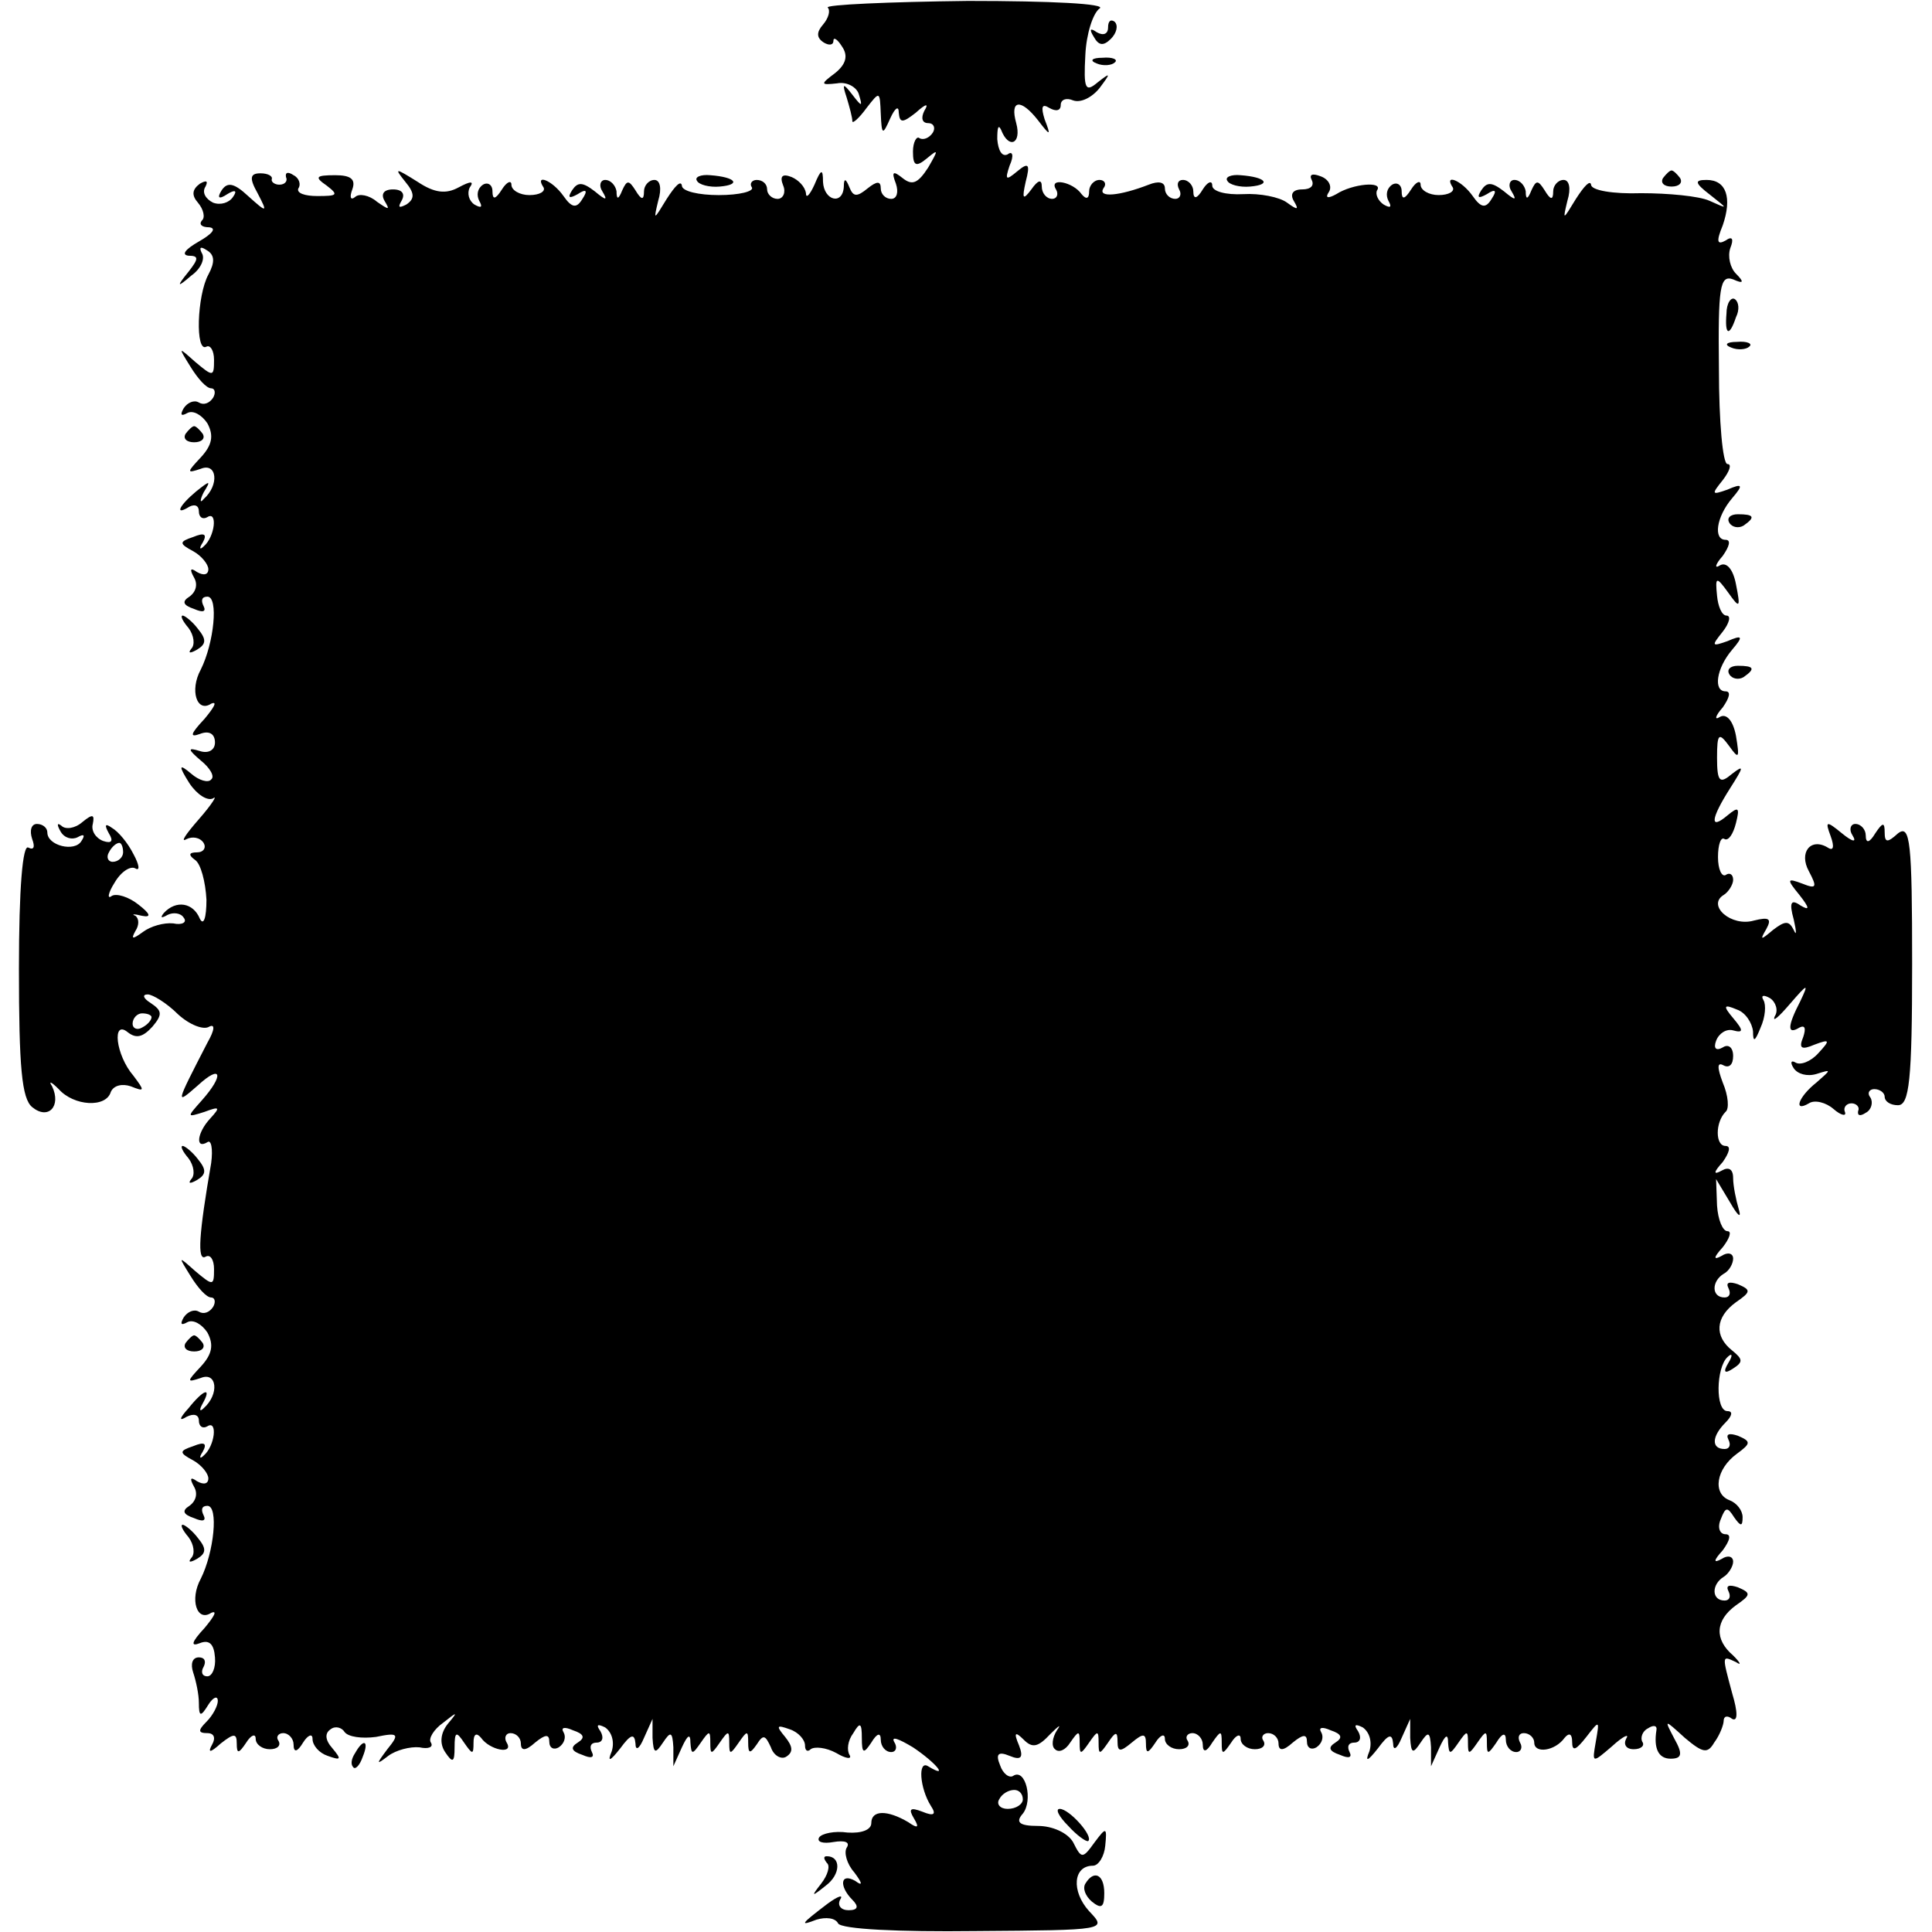 <?xml version="1.0" standalone="no"?>
<!DOCTYPE svg PUBLIC "-//W3C//DTD SVG 20010904//EN"
 "http://www.w3.org/TR/2001/REC-SVG-20010904/DTD/svg10.dtd">
<svg version="1.0" xmlns="http://www.w3.org/2000/svg"
 width="204pt" height="204pt" viewBox="0 0 204 204"
 preserveAspectRatio="xMidYMid meet">
<g transform="translate(0,204) scale(0.1,-0.1)"
fill="#000000" stroke="none">
<path d="M874 2032 c3 -3 1 -11 -5 -18 -7 -8 -7 -14 1 -19 5 -3 10 -3 10 2 0
4 4 2 9 -6 7 -10 4 -19 -7 -28 -16 -12 -16 -13 2 -11 10 2 21 -4 23 -12 4 -13
3 -13 -7 0 -10 13 -11 12 -6 -3 3 -10 6 -21 6 -25 0 -3 7 3 15 14 14 18 14 18
15 -6 1 -23 2 -23 10 -5 5 11 9 14 9 6 1 -11 4 -11 18 0 11 10 14 10 9 2 -4
-8 -2 -13 4 -13 6 0 8 -5 5 -10 -4 -6 -10 -8 -14 -6 -3 3 -7 -4 -7 -14 0 -15
3 -17 15 -7 12 10 12 9 1 -10 -11 -17 -17 -19 -27 -11 -10 8 -12 7 -7 -6 3 -9
1 -16 -5 -16 -6 0 -11 5 -11 11 0 8 -4 8 -14 0 -11 -9 -15 -9 -19 1 -4 10 -6
10 -6 1 -1 -20 -21 -15 -22 5 0 14 -2 14 -9 -3 -5 -11 -9 -15 -9 -9 -1 7 -8
14 -15 17 -10 4 -13 1 -9 -9 3 -7 0 -14 -6 -14 -6 0 -11 5 -11 10 0 6 -5 10
-11 10 -5 0 -8 -4 -5 -8 2 -4 -13 -8 -35 -8 -21 0 -39 4 -39 10 -1 6 -7 0 -16
-14 -14 -23 -14 -23 -9 -2 4 13 2 22 -4 22 -6 0 -11 -6 -11 -12 0 -10 -3 -9
-9 1 -7 11 -9 11 -14 0 -4 -10 -6 -10 -6 -1 -1 6 -6 12 -12 12 -5 0 -7 -6 -3
-12 6 -10 4 -10 -8 0 -13 10 -18 10 -24 1 -5 -8 -3 -9 6 -4 9 6 11 4 5 -5 -6
-10 -11 -10 -20 3 -12 17 -31 24 -21 9 2 -4 -4 -8 -15 -8 -10 0 -19 5 -19 11
0 5 -5 3 -10 -5 -7 -11 -10 -11 -10 -2 0 7 -5 10 -10 7 -6 -4 -7 -11 -4 -17 4
-7 2 -8 -5 -4 -6 4 -8 12 -5 18 5 7 1 7 -12 0 -13 -7 -25 -6 -43 6 -24 15 -25
15 -13 0 10 -12 10 -18 1 -24 -8 -4 -9 -3 -5 4 4 7 1 12 -9 12 -10 0 -13 -5
-9 -12 6 -10 5 -10 -8 -1 -8 7 -19 9 -23 5 -5 -4 -6 0 -3 8 4 11 -2 15 -18 15
-21 0 -22 -2 -9 -11 13 -10 11 -11 -10 -11 -13 0 -22 3 -20 8 3 4 1 11 -5 14
-6 4 -9 3 -8 -2 2 -4 -1 -8 -7 -8 -5 0 -9 3 -8 6 1 3 -4 6 -12 6 -11 0 -12 -5
-3 -21 11 -21 10 -21 -10 -3 -15 14 -22 15 -28 6 -5 -8 -3 -10 6 -4 8 5 11 4
6 -3 -4 -6 -13 -9 -21 -6 -8 4 -12 11 -8 17 3 6 1 7 -6 3 -8 -6 -9 -12 -2 -20
6 -7 8 -16 4 -19 -3 -4 0 -7 8 -7 8 -1 3 -7 -11 -15 -14 -8 -19 -14 -11 -15
11 0 11 -3 0 -17 -13 -16 -12 -17 3 -4 10 7 15 18 11 24 -3 6 -1 7 5 3 9 -5 9
-13 2 -26 -12 -22 -14 -83 -2 -76 4 2 8 -4 8 -14 0 -18 -1 -18 -20 -2 -18 16
-18 16 -5 -5 8 -13 17 -23 22 -23 4 0 5 -5 2 -10 -4 -6 -10 -8 -15 -5 -5 3
-12 0 -16 -6 -4 -7 -3 -9 4 -5 6 3 15 -2 21 -11 7 -13 5 -23 -7 -36 -15 -16
-15 -17 0 -12 17 7 20 -17 3 -32 -4 -5 -4 -1 0 7 8 13 7 13 -8 1 -18 -15 -23
-26 -7 -16 6 3 10 1 10 -5 0 -6 4 -9 9 -6 11 7 8 -21 -4 -31 -4 -4 -5 -2 -1 4
5 9 2 11 -10 6 -15 -5 -15 -7 0 -15 9 -5 16 -14 16 -19 0 -6 -5 -7 -12 -3 -7
5 -8 3 -3 -6 4 -7 2 -15 -5 -20 -8 -5 -7 -9 5 -13 9 -4 13 -3 10 3 -3 6 -2 10
4 10 12 0 7 -49 -7 -77 -12 -22 -4 -46 11 -36 7 3 3 -4 -7 -16 -15 -16 -16
-20 -5 -16 10 4 16 0 16 -9 0 -8 -7 -12 -16 -9 -13 4 -13 2 1 -10 10 -8 15
-17 11 -20 -3 -4 -13 -1 -21 6 -13 11 -14 9 -2 -10 8 -12 19 -19 25 -16 5 4
-1 -6 -15 -22 -14 -16 -20 -25 -13 -21 6 3 14 2 18 -4 3 -5 0 -10 -7 -10 -9 0
-9 -3 -2 -8 6 -4 11 -23 12 -42 0 -19 -3 -28 -7 -20 -7 17 -25 20 -38 6 -4 -5
-3 -6 4 -2 6 3 14 2 17 -3 4 -5 -2 -8 -11 -6 -10 1 -24 -3 -32 -9 -11 -8 -13
-8 -8 1 4 6 4 13 0 16 -5 2 -1 2 7 0 10 -2 9 2 -4 12 -10 8 -23 12 -28 9 -5
-4 -4 3 3 14 7 12 17 18 22 15 5 -3 4 4 -2 15 -6 12 -16 24 -23 28 -7 5 -8 3
-3 -6 5 -8 3 -11 -6 -8 -8 3 -13 11 -11 18 2 10 0 11 -11 2 -8 -7 -18 -8 -22
-4 -5 4 -5 1 -1 -6 4 -7 12 -9 18 -6 7 4 8 2 4 -4 -7 -12 -36 -5 -36 9 0 5 -5
9 -11 9 -6 0 -8 -7 -5 -16 3 -8 2 -12 -4 -9 -6 4 -10 -42 -10 -128 0 -104 3
-137 14 -146 17 -14 31 1 21 22 -4 6 -1 5 7 -3 16 -18 50 -20 55 -3 3 7 12 9
21 6 15 -6 15 -5 3 11 -19 22 -23 60 -6 46 9 -7 16 -5 26 6 11 13 10 17 -2 25
-8 5 -9 9 -3 9 5 0 20 -9 32 -21 12 -11 27 -17 33 -13 6 3 6 -3 -2 -17 -34
-66 -34 -66 -10 -45 25 23 28 11 4 -16 -16 -18 -16 -18 3 -12 16 6 17 5 6 -7
-14 -15 -16 -33 -3 -25 4 3 6 -7 4 -22 -13 -75 -15 -104 -6 -99 5 3 9 -3 9
-13 0 -18 -1 -18 -20 -2 -18 16 -18 16 -5 -5 8 -13 17 -23 22 -23 4 0 5 -5 2
-10 -4 -6 -10 -8 -15 -5 -5 3 -12 0 -16 -6 -4 -7 -3 -9 4 -5 6 3 15 -2 21 -11
7 -13 5 -23 -7 -36 -15 -16 -15 -17 0 -12 17 7 20 -17 3 -32 -4 -4 -5 -2 -1 5
10 18 1 15 -15 -5 -10 -11 -10 -14 -2 -9 8 4 13 2 13 -4 0 -6 4 -9 9 -6 11 7
8 -21 -4 -31 -4 -4 -5 -2 -1 4 5 9 2 11 -10 6 -15 -5 -15 -7 0 -15 9 -5 16
-14 16 -19 0 -6 -5 -7 -12 -3 -7 5 -8 3 -3 -6 4 -7 2 -15 -5 -20 -8 -5 -7 -9
5 -13 9 -4 13 -3 10 3 -3 6 -2 10 4 10 12 0 7 -49 -7 -77 -12 -22 -4 -46 11
-36 7 3 3 -4 -7 -16 -14 -15 -15 -20 -5 -16 10 4 15 -1 16 -15 1 -11 -3 -20
-8 -20 -6 0 -7 5 -4 10 3 6 1 10 -5 10 -7 0 -9 -7 -6 -16 3 -9 6 -23 6 -32 0
-15 2 -15 10 -2 5 8 10 10 10 4 0 -5 -5 -15 -12 -22 -9 -9 -9 -12 1 -12 7 0 9
-5 5 -12 -5 -9 -2 -9 9 1 14 11 17 11 17 0 0 -11 2 -11 10 1 5 8 10 10 10 4 0
-6 7 -11 15 -11 8 0 12 4 9 9 -3 4 0 8 5 8 6 0 11 -6 11 -12 0 -9 4 -8 10 2 5
8 10 10 10 4 0 -7 7 -15 16 -18 14 -5 15 -4 5 8 -8 9 -8 16 -2 20 5 4 12 2 15
-3 4 -5 18 -7 33 -5 24 5 25 3 12 -13 -12 -16 -12 -17 1 -7 8 6 23 10 33 9 9
-2 15 0 12 5 -3 4 3 14 13 21 15 12 16 12 5 -1 -8 -10 -9 -21 -3 -30 8 -12 10
-11 10 5 0 17 2 17 10 5 9 -13 10 -13 10 0 0 9 3 11 8 5 9 -13 35 -18 27 -5
-3 5 -1 10 4 10 6 0 11 -5 11 -11 0 -8 5 -8 15 1 11 9 15 9 15 1 0 -7 5 -9 10
-6 6 4 8 11 5 16 -3 5 1 6 10 2 12 -4 13 -8 5 -13 -8 -5 -7 -9 5 -13 9 -4 13
-3 10 3 -3 6 -1 10 5 10 6 0 8 5 4 12 -5 7 -3 8 5 4 7 -5 10 -15 7 -25 -5 -12
-2 -11 9 3 11 15 15 16 16 5 0 -8 4 -6 9 6 l9 20 0 -20 c1 -17 3 -17 11 -5 8
12 10 12 11 -5 l0 -20 9 20 c6 13 9 15 9 5 1 -13 2 -13 11 0 9 13 10 13 10 0
0 -13 1 -13 10 0 9 13 10 13 10 0 0 -13 1 -13 10 0 9 13 10 13 10 0 0 -12 2
-12 9 -2 7 11 9 10 15 -3 3 -9 11 -13 16 -10 8 5 7 11 -1 21 -10 12 -9 13 5 8
9 -3 16 -11 16 -17 0 -6 3 -7 6 -4 4 3 16 2 27 -4 10 -6 17 -7 14 -2 -3 5 -2
15 4 23 7 12 9 11 9 -5 0 -17 2 -17 10 -5 6 10 10 11 10 3 0 -7 5 -13 11 -13
5 0 7 5 3 11 -3 6 5 3 20 -6 24 -16 39 -34 16 -20 -11 7 -9 -23 3 -42 6 -9 3
-11 -9 -6 -13 5 -15 3 -9 -7 6 -10 4 -11 -6 -4 -22 13 -39 13 -39 -1 0 -7 -10
-11 -25 -10 -14 2 -27 -1 -30 -5 -3 -5 4 -7 15 -5 12 2 18 0 14 -6 -3 -5 0
-17 8 -26 9 -12 9 -15 1 -9 -16 9 -17 -6 -3 -20 7 -7 6 -11 -4 -11 -8 0 -12 5
-9 11 4 6 -2 4 -13 -4 -29 -22 -30 -24 -12 -17 10 3 20 2 23 -4 4 -6 63 -9
145 -8 139 1 139 1 120 21 -19 21 -17 48 4 48 6 0 12 10 13 21 2 20 1 20 -11
4 -13 -18 -14 -18 -23 0 -6 10 -22 17 -37 17 -20 0 -24 4 -16 13 11 14 3 48
-10 40 -4 -3 -11 2 -14 11 -5 12 -2 15 10 10 12 -5 15 -2 10 11 -6 14 -4 15 5
6 9 -9 15 -8 28 6 9 9 12 11 7 4 -5 -8 -6 -17 -2 -20 4 -4 11 -1 16 7 9 13 10
13 10 0 0 -13 1 -13 10 0 9 13 10 13 10 0 0 -13 1 -13 10 0 8 12 10 12 10 1 0
-11 3 -11 15 -1 12 10 15 10 15 -1 0 -11 2 -11 10 1 5 8 10 10 10 4 0 -6 7
-11 15 -11 8 0 12 4 9 9 -3 4 0 8 5 8 6 0 11 -6 11 -12 0 -9 4 -8 10 2 9 13
10 13 10 0 0 -13 1 -13 10 0 5 8 10 10 10 4 0 -6 7 -11 15 -11 8 0 12 4 9 9
-3 4 0 8 5 8 6 0 11 -5 11 -11 0 -8 5 -8 15 1 11 9 15 9 15 1 0 -7 5 -9 10 -6
6 4 8 11 5 16 -3 5 1 6 10 2 12 -4 13 -8 5 -13 -8 -5 -7 -9 5 -13 9 -4 13 -3
10 3 -3 6 -1 10 5 10 6 0 8 5 4 12 -5 7 -3 8 5 4 7 -5 10 -15 7 -25 -5 -12 -2
-11 9 3 11 15 15 16 16 5 0 -8 4 -6 9 6 l9 20 0 -20 c1 -17 3 -17 11 -5 8 12
10 12 11 -5 l0 -20 9 20 c6 13 9 15 9 5 1 -13 2 -13 11 0 9 13 10 13 10 0 0
-13 1 -13 10 0 9 13 10 13 10 0 0 -13 1 -13 10 0 6 10 10 11 10 3 0 -7 5 -13
11 -13 5 0 7 5 4 10 -3 6 -1 10 4 10 6 0 11 -5 11 -10 0 -12 22 -9 32 5 5 6 8
4 8 -4 0 -11 4 -9 15 5 14 18 14 18 10 -5 -4 -23 -4 -23 17 -5 12 11 19 14 15
8 -3 -6 0 -11 8 -11 8 0 12 4 9 8 -2 4 0 11 6 14 6 4 10 3 9 -2 -3 -19 2 -30
15 -30 12 0 13 5 4 21 -11 21 -11 21 11 1 19 -16 24 -17 31 -5 6 8 10 19 10
23 0 5 4 6 9 2 6 -3 6 7 0 27 -11 41 -11 40 4 33 6 -4 5 -1 -3 7 -20 17 -19
37 3 53 16 11 16 13 2 19 -9 3 -13 2 -10 -4 3 -6 1 -10 -4 -10 -14 0 -14 17
-1 25 5 3 10 11 10 16 0 6 -6 7 -12 3 -9 -5 -9 -2 1 9 8 11 9 17 3 17 -6 0 -9
7 -5 16 5 13 7 13 14 2 7 -10 9 -10 9 0 0 7 -6 15 -14 18 -18 7 -14 33 8 49
15 11 15 13 1 19 -9 3 -13 2 -10 -4 3 -6 1 -10 -4 -10 -14 0 -14 13 1 28 7 7
8 12 2 12 -13 0 -12 46 0 57 5 5 6 2 1 -6 -6 -10 -4 -12 5 -6 11 7 10 10 -1
19 -19 15 -18 35 4 51 16 11 16 13 2 19 -9 3 -13 2 -10 -4 3 -6 1 -10 -4 -10
-14 0 -14 17 -1 25 6 3 10 11 10 16 0 6 -6 7 -12 3 -9 -5 -9 -2 1 9 7 9 10 17
5 17 -5 0 -10 12 -11 27 l-1 28 15 -25 c8 -14 12 -17 9 -7 -3 10 -6 25 -6 33
0 10 -5 12 -12 8 -9 -5 -9 -2 1 9 7 10 9 17 3 17 -11 0 -11 25 0 36 4 3 3 17
-3 31 -6 16 -6 22 1 18 6 -3 10 1 10 10 0 9 -5 13 -11 9 -7 -4 -10 -1 -7 7 3
8 11 13 18 11 11 -3 11 0 0 13 -11 13 -10 15 4 9 9 -3 16 -14 17 -23 0 -12 2
-11 8 4 5 11 6 24 3 29 -3 5 0 6 7 2 6 -4 9 -13 5 -19 -3 -7 4 -1 16 13 19 22
20 22 11 3 -14 -27 -14 -36 -1 -28 6 3 7 -1 4 -10 -5 -12 -2 -14 12 -8 16 6
17 5 4 -9 -8 -9 -19 -13 -24 -10 -5 3 -6 0 -2 -6 4 -6 14 -9 24 -6 16 5 16 5
0 -9 -19 -15 -25 -32 -8 -22 6 4 18 1 26 -6 8 -7 14 -8 12 -3 -2 5 2 9 7 9 5
0 9 -4 7 -8 -1 -5 2 -6 8 -2 6 3 8 11 5 16 -4 5 -1 9 4 9 6 0 11 -4 11 -8 0
-5 6 -9 14 -9 12 0 15 26 15 149 0 129 -2 148 -15 138 -11 -10 -14 -10 -14 1
0 11 -2 11 -10 -1 -6 -10 -10 -11 -10 -2 0 6 -5 12 -11 12 -5 0 -7 -6 -3 -12
5 -8 0 -7 -11 2 -17 14 -18 13 -12 -3 4 -11 3 -16 -3 -12 -18 11 -31 -5 -20
-25 9 -17 8 -19 -7 -13 -16 6 -17 5 -3 -12 11 -14 11 -17 1 -11 -10 7 -12 3
-7 -15 3 -13 3 -18 0 -11 -5 10 -9 10 -22 0 -13 -11 -14 -11 -7 1 6 11 3 13
-13 9 -24 -7 -50 16 -32 27 5 3 10 11 10 16 0 6 -4 8 -8 5 -4 -2 -8 6 -8 19 0
13 3 22 7 19 4 -2 9 5 12 17 4 16 3 18 -9 8 -19 -16 -18 -4 3 29 14 22 15 25
2 15 -13 -11 -16 -9 -16 17 0 26 2 27 13 12 10 -14 11 -13 7 11 -3 16 -10 24
-17 20 -6 -4 -5 1 3 10 7 10 9 17 3 17 -13 0 -10 24 7 44 12 14 11 16 -5 9
-17 -6 -17 -5 -5 10 7 9 9 17 4 17 -5 0 -9 10 -10 21 -2 20 -1 21 12 3 12 -17
13 -16 8 9 -3 16 -10 24 -17 20 -6 -4 -5 1 3 10 7 10 9 17 3 17 -13 0 -10 24
7 44 12 14 11 16 -5 9 -17 -6 -17 -5 -5 10 7 9 10 17 5 17 -5 0 -9 45 -9 100
-1 87 1 100 15 95 11 -5 12 -3 3 6 -6 6 -9 18 -6 27 4 10 2 13 -5 8 -9 -5 -10
-1 -3 16 10 29 4 48 -17 48 -13 0 -13 -3 4 -16 19 -15 19 -15 -1 -6 -11 5 -44
8 -72 8 -30 -1 -53 3 -53 9 -1 5 -7 -1 -16 -15 -14 -23 -14 -23 -9 -2 4 13 2
22 -4 22 -6 0 -11 -6 -11 -12 0 -10 -3 -9 -9 1 -7 11 -9 11 -14 0 -4 -10 -6
-10 -6 -1 -1 6 -6 12 -12 12 -5 0 -7 -6 -3 -12 6 -10 4 -10 -8 0 -13 10 -18
10 -24 1 -5 -8 -3 -9 6 -4 9 6 11 4 5 -5 -6 -10 -11 -10 -20 3 -12 17 -31 24
-21 9 2 -4 -4 -8 -15 -8 -10 0 -19 5 -19 11 0 5 -5 3 -10 -5 -7 -11 -10 -11
-10 -2 0 7 -5 10 -10 7 -6 -4 -7 -11 -4 -17 4 -7 2 -8 -5 -4 -6 4 -9 11 -7 15
7 10 -26 7 -43 -4 -9 -5 -12 -4 -8 2 4 6 0 14 -9 17 -8 3 -12 2 -9 -4 3 -6 -1
-10 -10 -10 -10 0 -13 -5 -9 -12 6 -10 4 -10 -7 -2 -8 6 -29 10 -46 9 -19 -1
-33 3 -33 9 0 6 -5 4 -10 -4 -6 -10 -10 -11 -10 -2 0 6 -5 12 -11 12 -5 0 -7
-4 -4 -10 3 -5 1 -10 -4 -10 -6 0 -11 5 -11 11 0 7 -7 8 -17 4 -31 -12 -54
-14 -48 -4 4 5 1 9 -4 9 -6 0 -11 -6 -11 -12 0 -8 -3 -9 -8 -3 -9 13 -35 18
-27 5 3 -5 1 -10 -4 -10 -6 0 -11 6 -11 13 0 8 -4 7 -11 -3 -9 -12 -10 -10 -6
8 5 19 3 21 -9 11 -12 -10 -13 -9 -8 6 5 11 3 16 -2 12 -6 -3 -10 4 -11 16 0
12 1 16 4 10 8 -21 22 -15 16 7 -7 25 5 26 23 3 13 -17 14 -17 7 1 -4 13 -3
17 5 12 7 -4 12 -3 12 3 0 6 6 8 13 5 8 -3 20 3 28 13 12 16 12 17 -2 6 -13
-11 -15 -7 -13 29 1 22 8 44 15 49 8 5 -51 8 -139 8 -84 -1 -151 -4 -148 -7z
m-744 -892 c0 -5 -5 -10 -11 -10 -5 0 -7 5 -4 10 3 6 8 10 11 10 2 0 4 -4 4
-10z m30 -174 c0 -3 -4 -8 -10 -11 -5 -3 -10 -1 -10 4 0 6 5 11 10 11 6 0 10
-2 10 -4z m920 -826 c0 -5 -7 -10 -16 -10 -8 0 -12 5 -9 10 3 6 10 10 16 10 5
0 9 -4 9 -10z"/>
<path d="M1170 2011 c0 -7 -5 -9 -12 -5 -7 5 -8 3 -3 -5 5 -9 10 -10 18 -2 6
6 8 14 4 18 -4 3 -7 1 -7 -6z"/>
<path d="M1158 1973 c7 -3 16 -2 19 1 4 3 -2 6 -13 5 -11 0 -14 -3 -6 -6z"/>
<path d="M736 1849 c2 -4 13 -7 24 -6 23 2 17 10 -10 12 -10 1 -17 -2 -14 -6z"/>
<path d="M1296 1849 c2 -4 13 -7 24 -6 23 2 17 10 -10 12 -10 1 -17 -2 -14 -6z"/>
<path d="M1756 1852 c-3 -5 1 -9 9 -9 8 0 12 4 9 9 -3 4 -7 8 -9 8 -2 0 -6 -4
-9 -8z"/>
<path d="M1823 1709 c-2 -23 3 -25 10 -4 4 8 3 16 -1 19 -4 3 -9 -4 -9 -15z"/>
<path d="M1828 1673 c7 -3 16 -2 19 1 4 3 -2 6 -13 5 -11 0 -14 -3 -6 -6z"/>
<path d="M196 1582 c-3 -5 1 -9 9 -9 8 0 12 4 9 9 -3 4 -7 8 -9 8 -2 0 -6 -4
-9 -8z"/>
<path d="M1826 1488 c3 -5 10 -6 15 -3 13 9 11 12 -6 12 -8 0 -12 -4 -9 -9z"/>
<path d="M199 1377 c6 -8 7 -18 3 -22 -4 -5 -1 -5 6 -1 10 6 10 11 1 22 -6 8
-14 14 -16 14 -3 0 0 -6 6 -13z"/>
<path d="M1826 1328 c3 -5 10 -6 15 -3 13 9 11 12 -6 12 -8 0 -12 -4 -9 -9z"/>
<path d="M199 817 c6 -8 7 -18 3 -22 -4 -5 -1 -5 6 -1 10 6 10 11 1 22 -6 8
-14 14 -16 14 -3 0 0 -6 6 -13z"/>
<path d="M196 622 c-3 -5 1 -9 9 -9 8 0 12 4 9 9 -3 4 -7 8 -9 8 -2 0 -6 -4
-9 -8z"/>
<path d="M199 417 c6 -8 7 -18 3 -22 -4 -5 -1 -5 6 -1 10 6 10 11 1 22 -6 8
-14 14 -16 14 -3 0 0 -6 6 -13z"/>
<path d="M375 189 c-4 -6 -5 -12 -2 -15 2 -3 7 2 10 11 7 17 1 20 -8 4z"/>
<path d="M1128 112 c9 -10 19 -17 21 -16 6 5 -20 34 -30 34 -5 0 -1 -8 9 -18z"/>
<path d="M873 73 c4 -3 1 -13 -6 -22 -11 -14 -10 -14 5 -2 16 12 16 31 1 31
-4 0 -3 -3 0 -7z"/>
<path d="M1146 51 c-3 -5 0 -13 7 -19 10 -8 13 -6 13 9 0 20 -11 25 -20 10z"/>
</g>
</svg>
